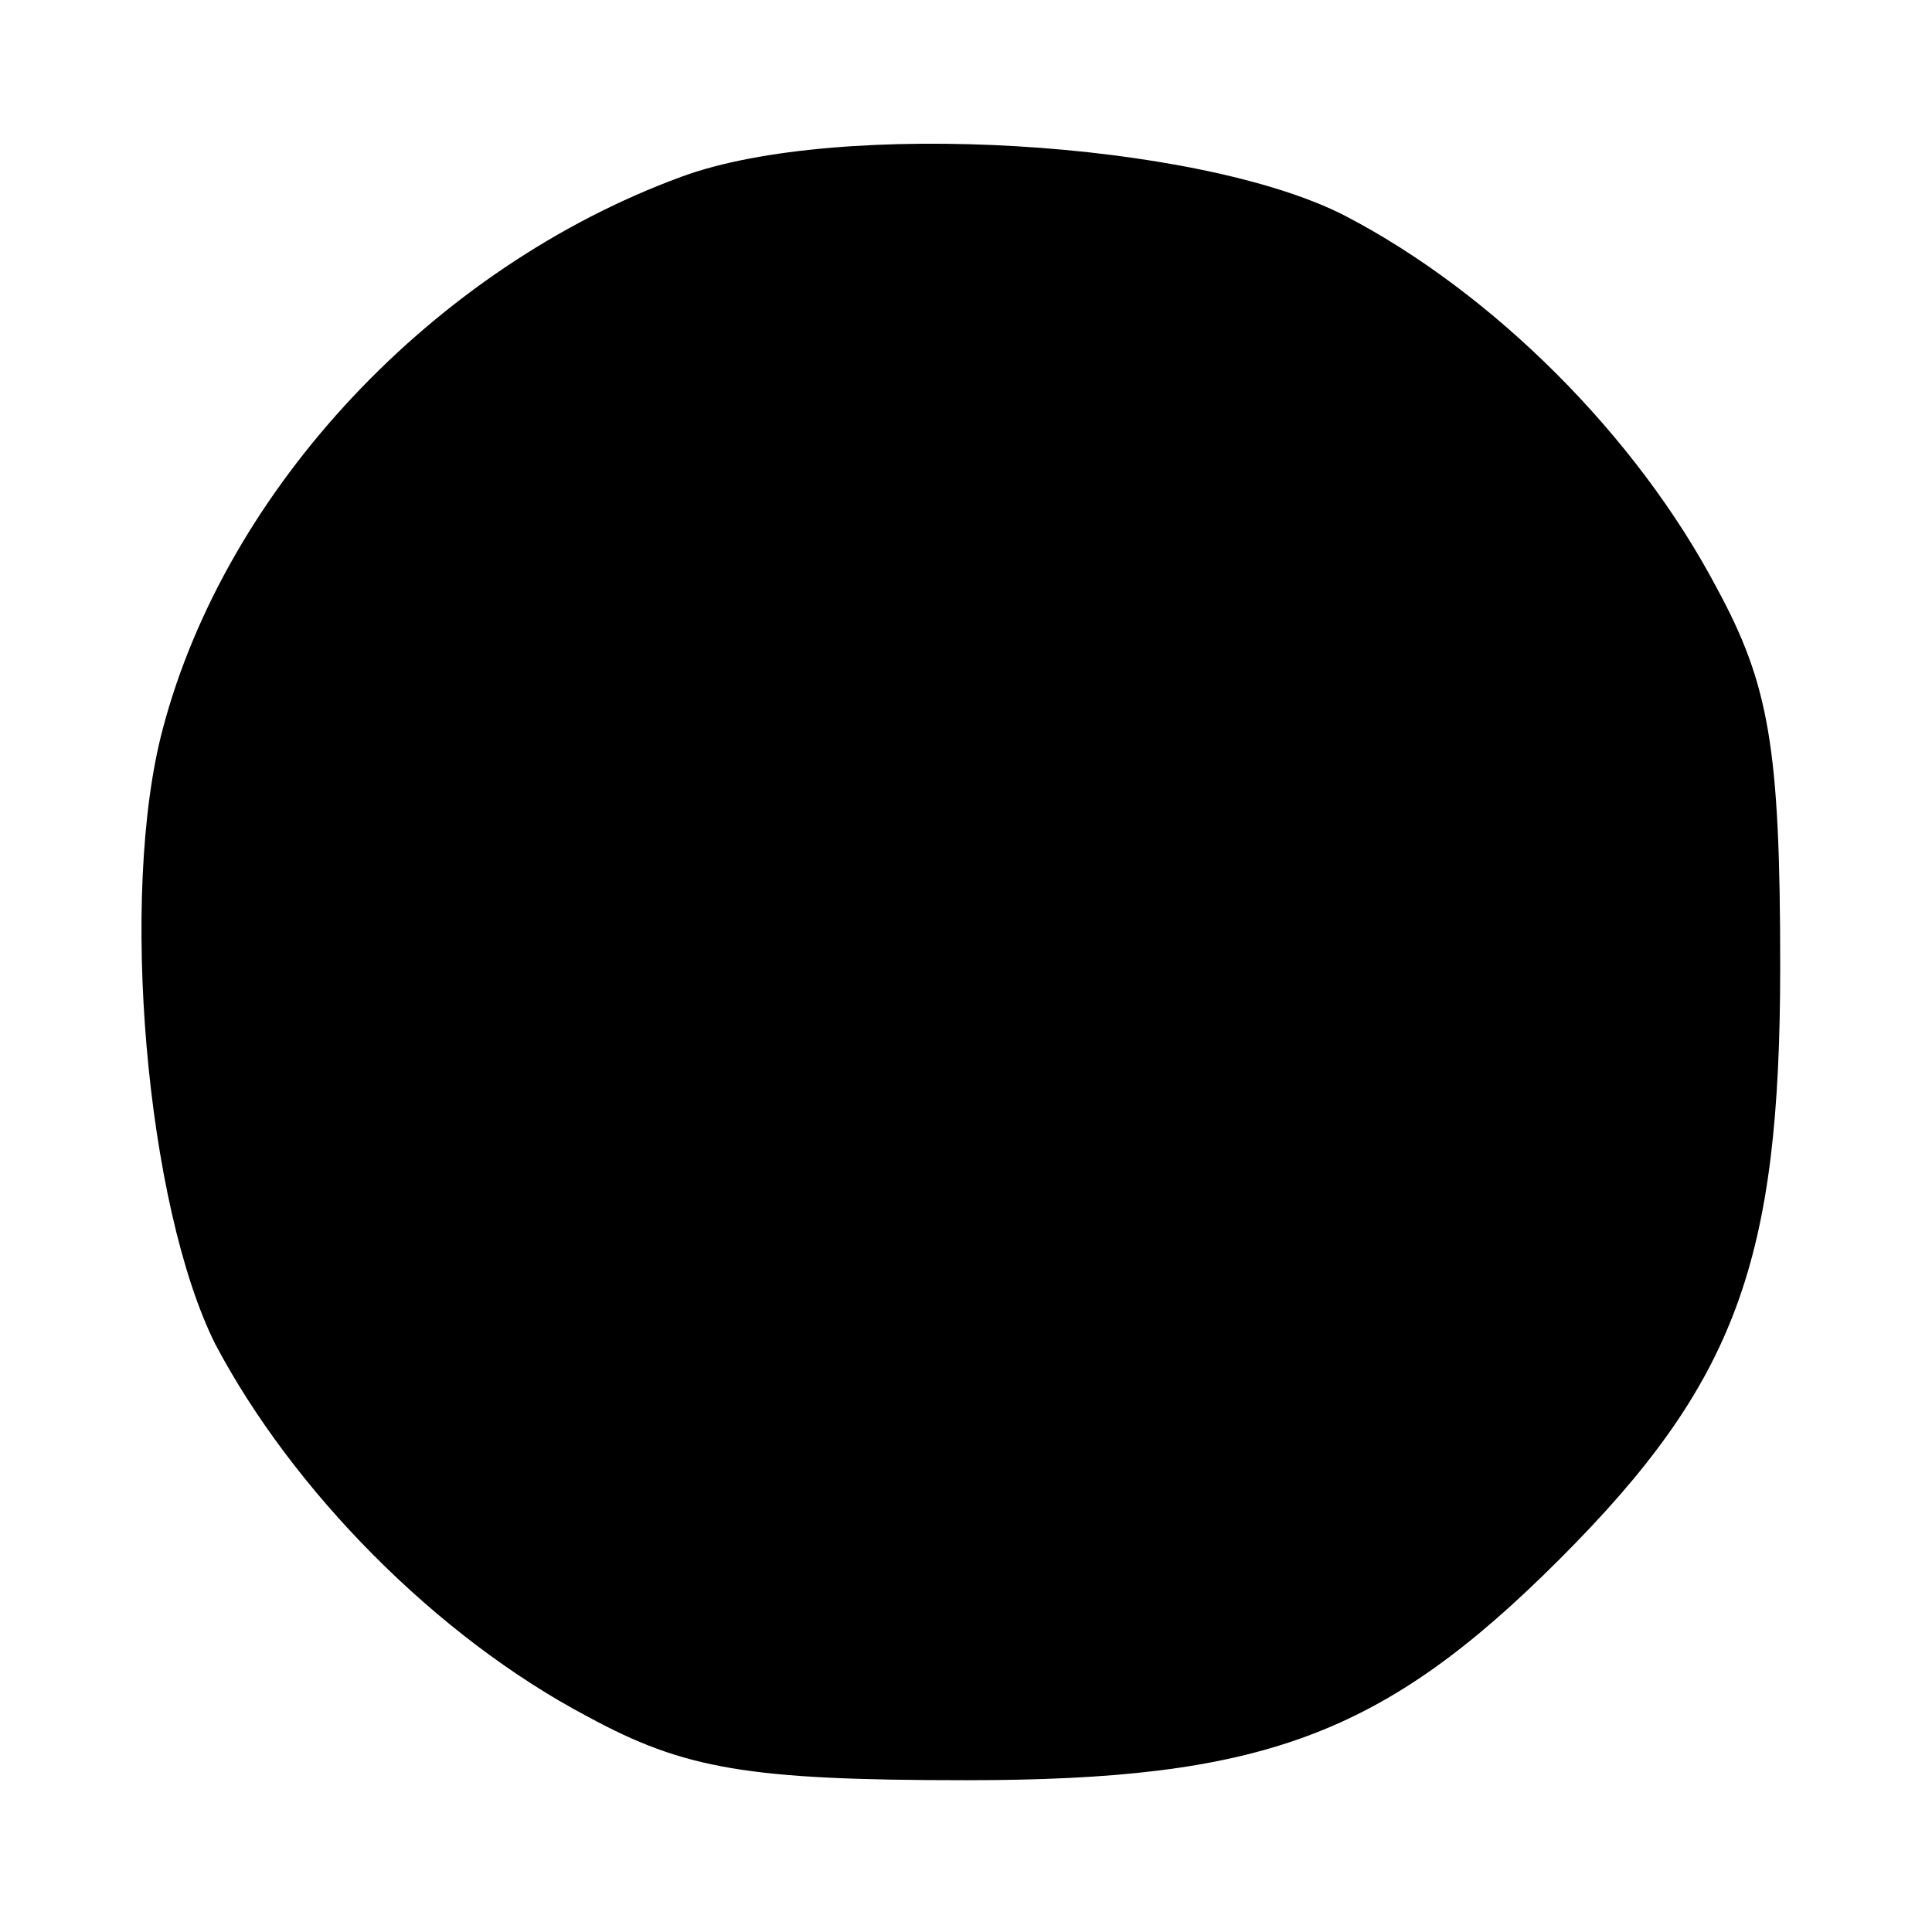 <?xml version="1.0" standalone="no"?>
<!DOCTYPE svg PUBLIC "-//W3C//DTD SVG 20010904//EN"
 "http://www.w3.org/TR/2001/REC-SVG-20010904/DTD/svg10.dtd">
<svg version="1.0" xmlns="http://www.w3.org/2000/svg"
 width="70pt" height="70pt" viewBox="0 0 70 70"
 preserveAspectRatio="xMidYMid meet">
<g transform="translate(0,70) scale(0.1,-0.1)"
fill="#000000" stroke="none">
<path d="M247 636 c-90 -33 -165 -113 -188 -200 -16 -60 -6 -173 19 -223 28
-53 80 -106 135 -135 35 -19 58 -23 137 -23 107 0 151 16 215 80 64 64 80 108
80 215 0 79 -4 102 -23 137 -29 55 -81 107 -135 135 -53 27 -183 35 -240 14z"/>
</g>
</svg>
